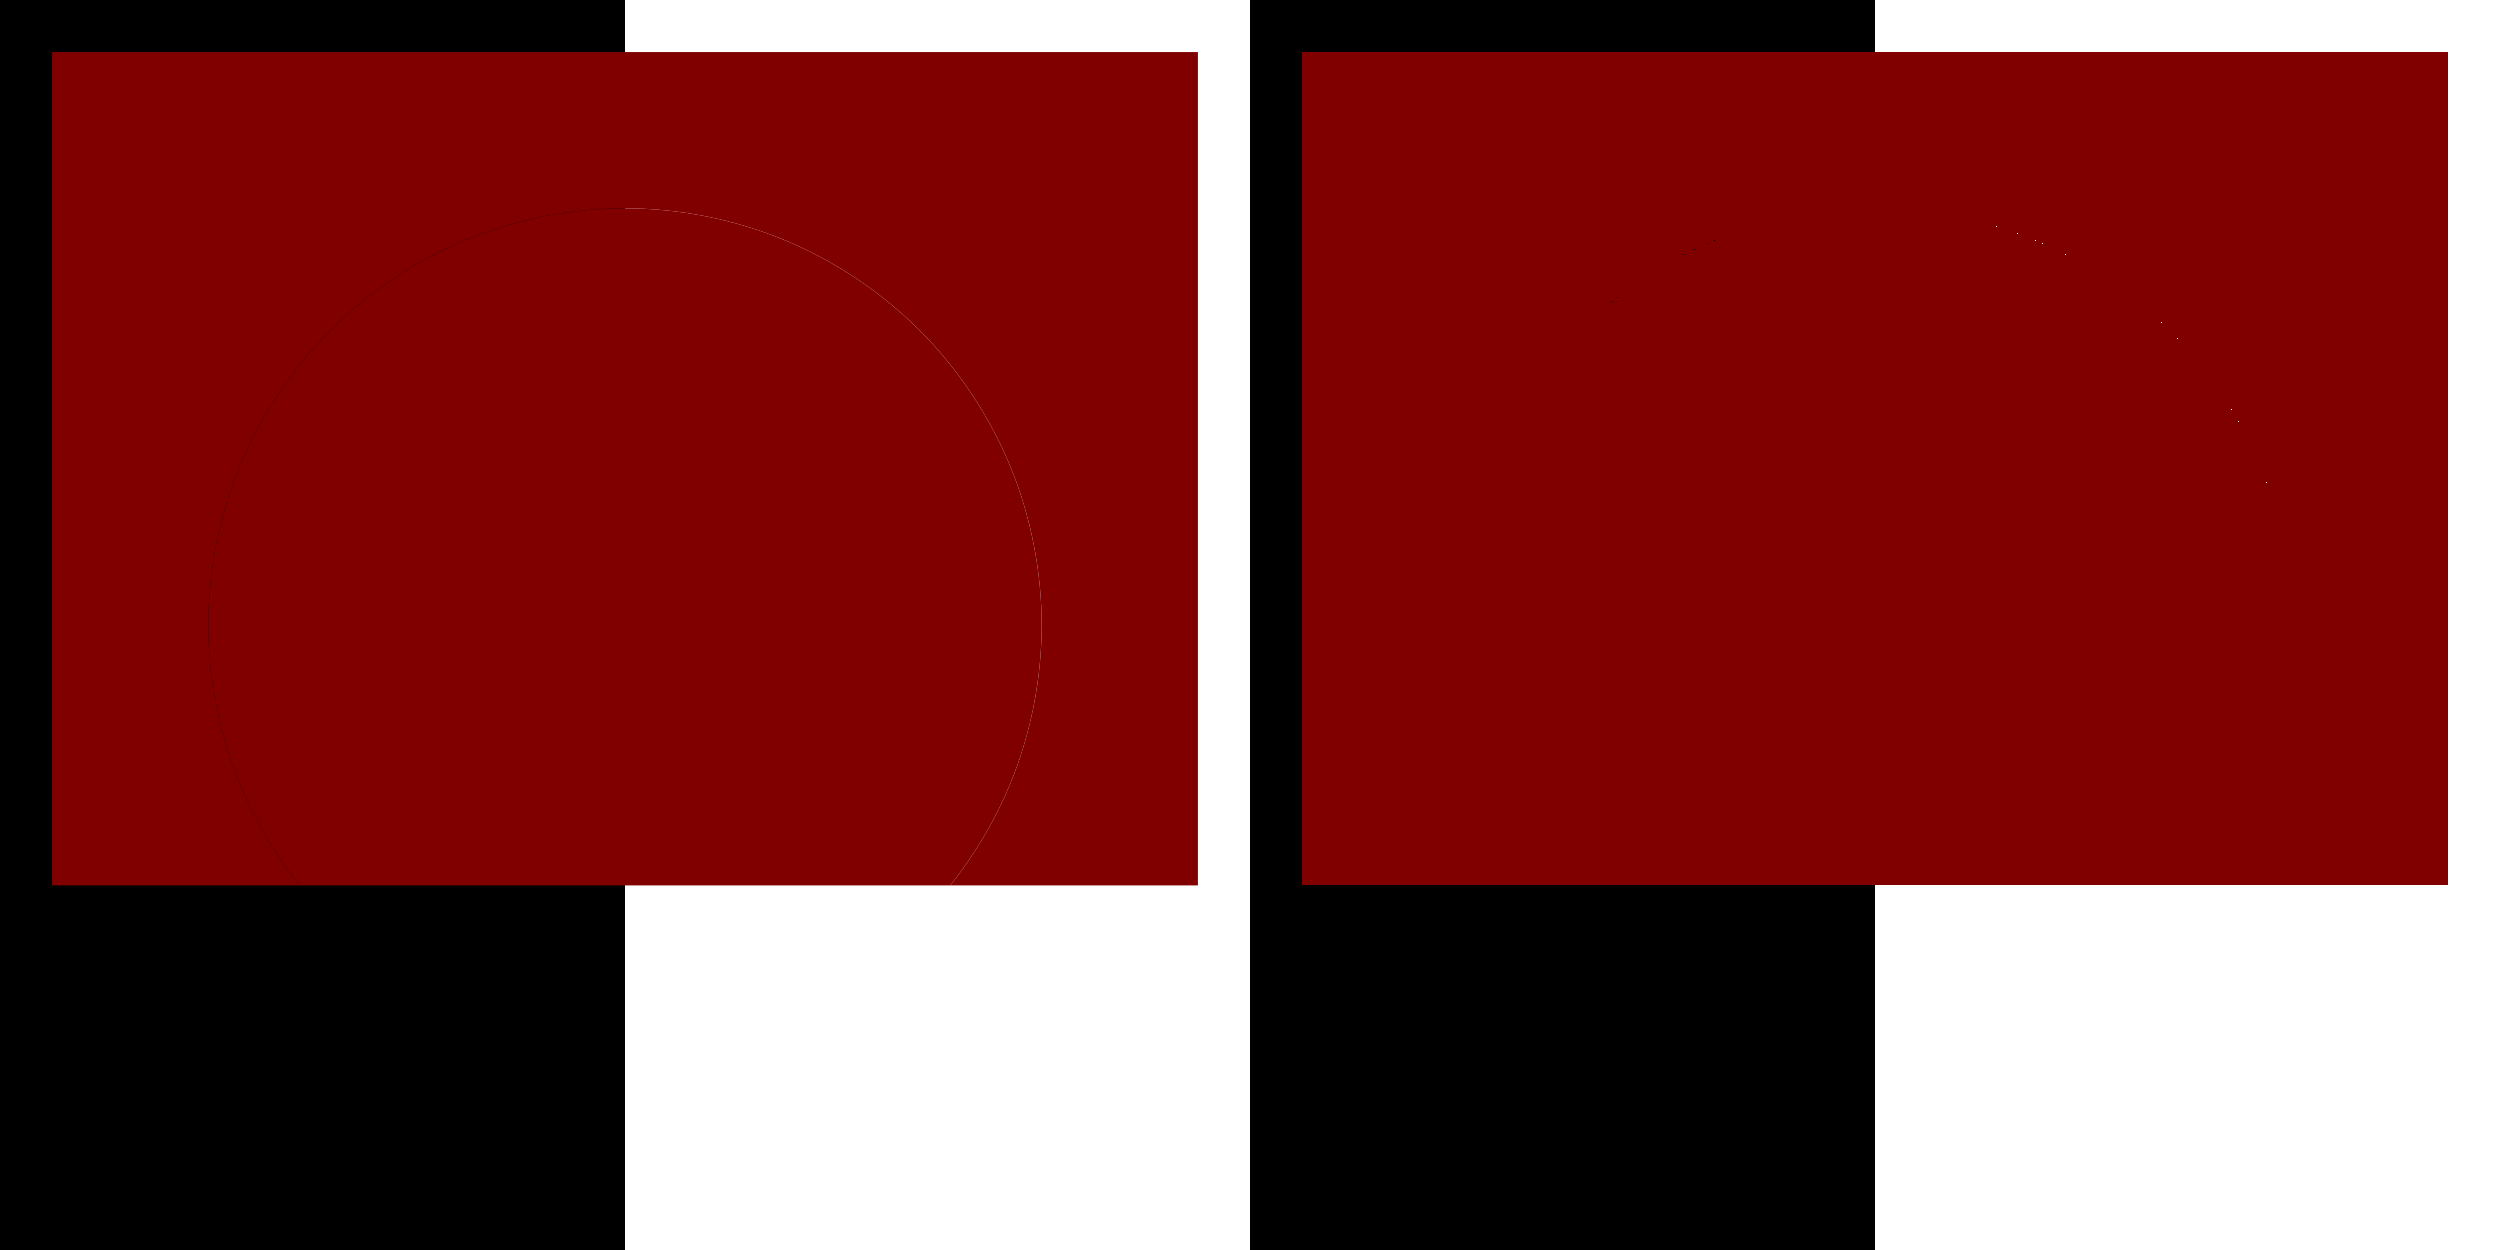 <?xml version="1.0" encoding="UTF-8"?>
<svg version="1.1" viewBox="0 0 4800 2400" xmlns="http://www.w3.org/2000/svg" xmlns:xlink="http://www.w3.org/1999/xlink">
<rect x="0" y="0" width="4800" height="2400" fill="#808080" stroke="none"/>
<defs>
<linearGradient id="a">
<stop offset="0"/>
<stop offset=".5"/>
<stop stop-color="#fff" offset=".5"/>
<stop stop-color="#fff" offset="1"/>
</linearGradient>
<linearGradient id="c" x1="-.5" x2="2400.5" y1="-77.48" y2="-77.48" gradientUnits="userSpaceOnUse" xlink:href="#a"/>
<linearGradient id="b" x1="-.5" x2="2400.5" y1="-77.48" y2="-77.48" gradientTransform="translate(-2400)" gradientUnits="userSpaceOnUse" xlink:href="#a"/>
</defs>
<g transform="translate(2400 1277.5)" fill-rule="evenodd">
<path d="m0-1277.5h2400v2400h-2400z" color="#000000" color-rendering="auto" fill="url(#c)" image-rendering="auto" shape-rendering="crispEdges" solid-color="#000000" style="isolation:auto;mix-blend-mode:normal;paint-order:markers stroke fill"/>
<path d="m575.62 422.52c-47.036-58.897-86.103-124.75-114.73-193.85-39.818-96.128-60.896-202.1-60.896-306.15 0-104.05 21.079-210.02 60.896-306.15 39.818-96.128 99.845-185.97 173.42-259.54 73.573-73.573 163.41-133.6 259.54-173.42 96.128-39.818 202.1-60.896 306.15-60.896 104.05 0 210.02 21.079 306.15 60.896 96.128 39.818 185.97 99.845 259.54 173.42 73.573 73.573 133.6 163.41 173.42 259.54 39.818 96.128 60.896 202.1 60.896 306.15 0 104.05-21.079 210.02-60.896 306.15-28.624 69.103-67.691 134.96-114.73 193.85z" color="#000000" color-rendering="auto" fill="#800000" shape-rendering="crispEdges" solid-color="#000000" style="isolation:auto;mix-blend-mode:normal;paint-order:markers stroke fill"/>
<path d="m100-1177.5v1600h475.62c-47.036-58.897-86.103-124.75-114.73-193.85-39.818-96.128-60.896-202.1-60.896-306.15 0-104.05 21.079-210.02 60.896-306.15 39.818-96.128 99.845-185.97 173.42-259.54 73.573-73.573 163.41-133.6 259.54-173.42 96.128-39.818 202.1-60.896 306.15-60.896 104.05 0 210.02 21.079 306.15 60.896 96.128 39.818 185.97 99.845 259.54 173.42 73.573 73.573 133.6 163.41 173.42 259.54 39.818 96.128 60.896 202.1 60.896 306.15 0 104.05-21.079 210.02-60.896 306.15-28.624 69.103-67.691 134.96-114.73 193.85h475.62v-1600z" color="#000000" color-rendering="auto" fill="#800000" shape-rendering="crispEdges" solid-color="#000000" style="isolation:auto;mix-blend-mode:normal;paint-order:markers stroke fill"/>
<path d="m-2400-1277.5h2400v2400h-2400z" color="#000000" color-rendering="auto" fill="url(#b)" image-rendering="auto" shape-rendering="crispEdges" solid-color="#000000" style="isolation:auto;mix-blend-mode:normal;paint-order:markers stroke fill"/>
<path d="m-1824.4 422.52c-47.036-58.897-86.103-124.75-114.73-193.85-39.818-96.128-60.896-202.1-60.896-306.15 0-104.05 21.079-210.02 60.896-306.15 39.818-96.128 99.845-185.97 173.42-259.54 73.573-73.573 163.41-133.6 259.54-173.42 96.128-39.818 202.1-60.896 306.15-60.896 104.05 0 210.02 21.079 306.15 60.896 96.128 39.818 185.97 99.845 259.54 173.42 73.573 73.573 133.6 163.41 173.42 259.54 39.818 96.128 60.896 202.1 60.896 306.15 0 104.05-21.079 210.02-60.896 306.15-28.624 69.103-67.691 134.96-114.73 193.85z" color="#000000" color-rendering="auto" fill="#800000" shape-rendering="auto" solid-color="#000000" style="isolation:auto;mix-blend-mode:normal;paint-order:markers stroke fill"/>
<path d="m-2300-1177.5v1600h475.62c-47.036-58.897-86.103-124.75-114.73-193.85-39.818-96.128-60.896-202.1-60.896-306.15 0-104.05 21.079-210.02 60.896-306.15 39.818-96.128 99.845-185.97 173.42-259.54 73.573-73.573 163.41-133.6 259.54-173.42 96.128-39.818 202.1-60.896 306.15-60.896 104.05 0 210.02 21.079 306.15 60.896 96.128 39.818 185.97 99.845 259.54 173.42 73.573 73.573 133.6 163.41 173.42 259.54 39.818 96.128 60.896 202.1 60.896 306.15 0 104.05-21.079 210.02-60.896 306.15-28.624 69.103-67.691 134.96-114.73 193.85h475.62v-1600z" color="#000000" color-rendering="auto" fill="#800000" shape-rendering="auto" solid-color="#000000" style="isolation:auto;mix-blend-mode:normal;paint-order:markers stroke fill"/>
</g>
</svg>
